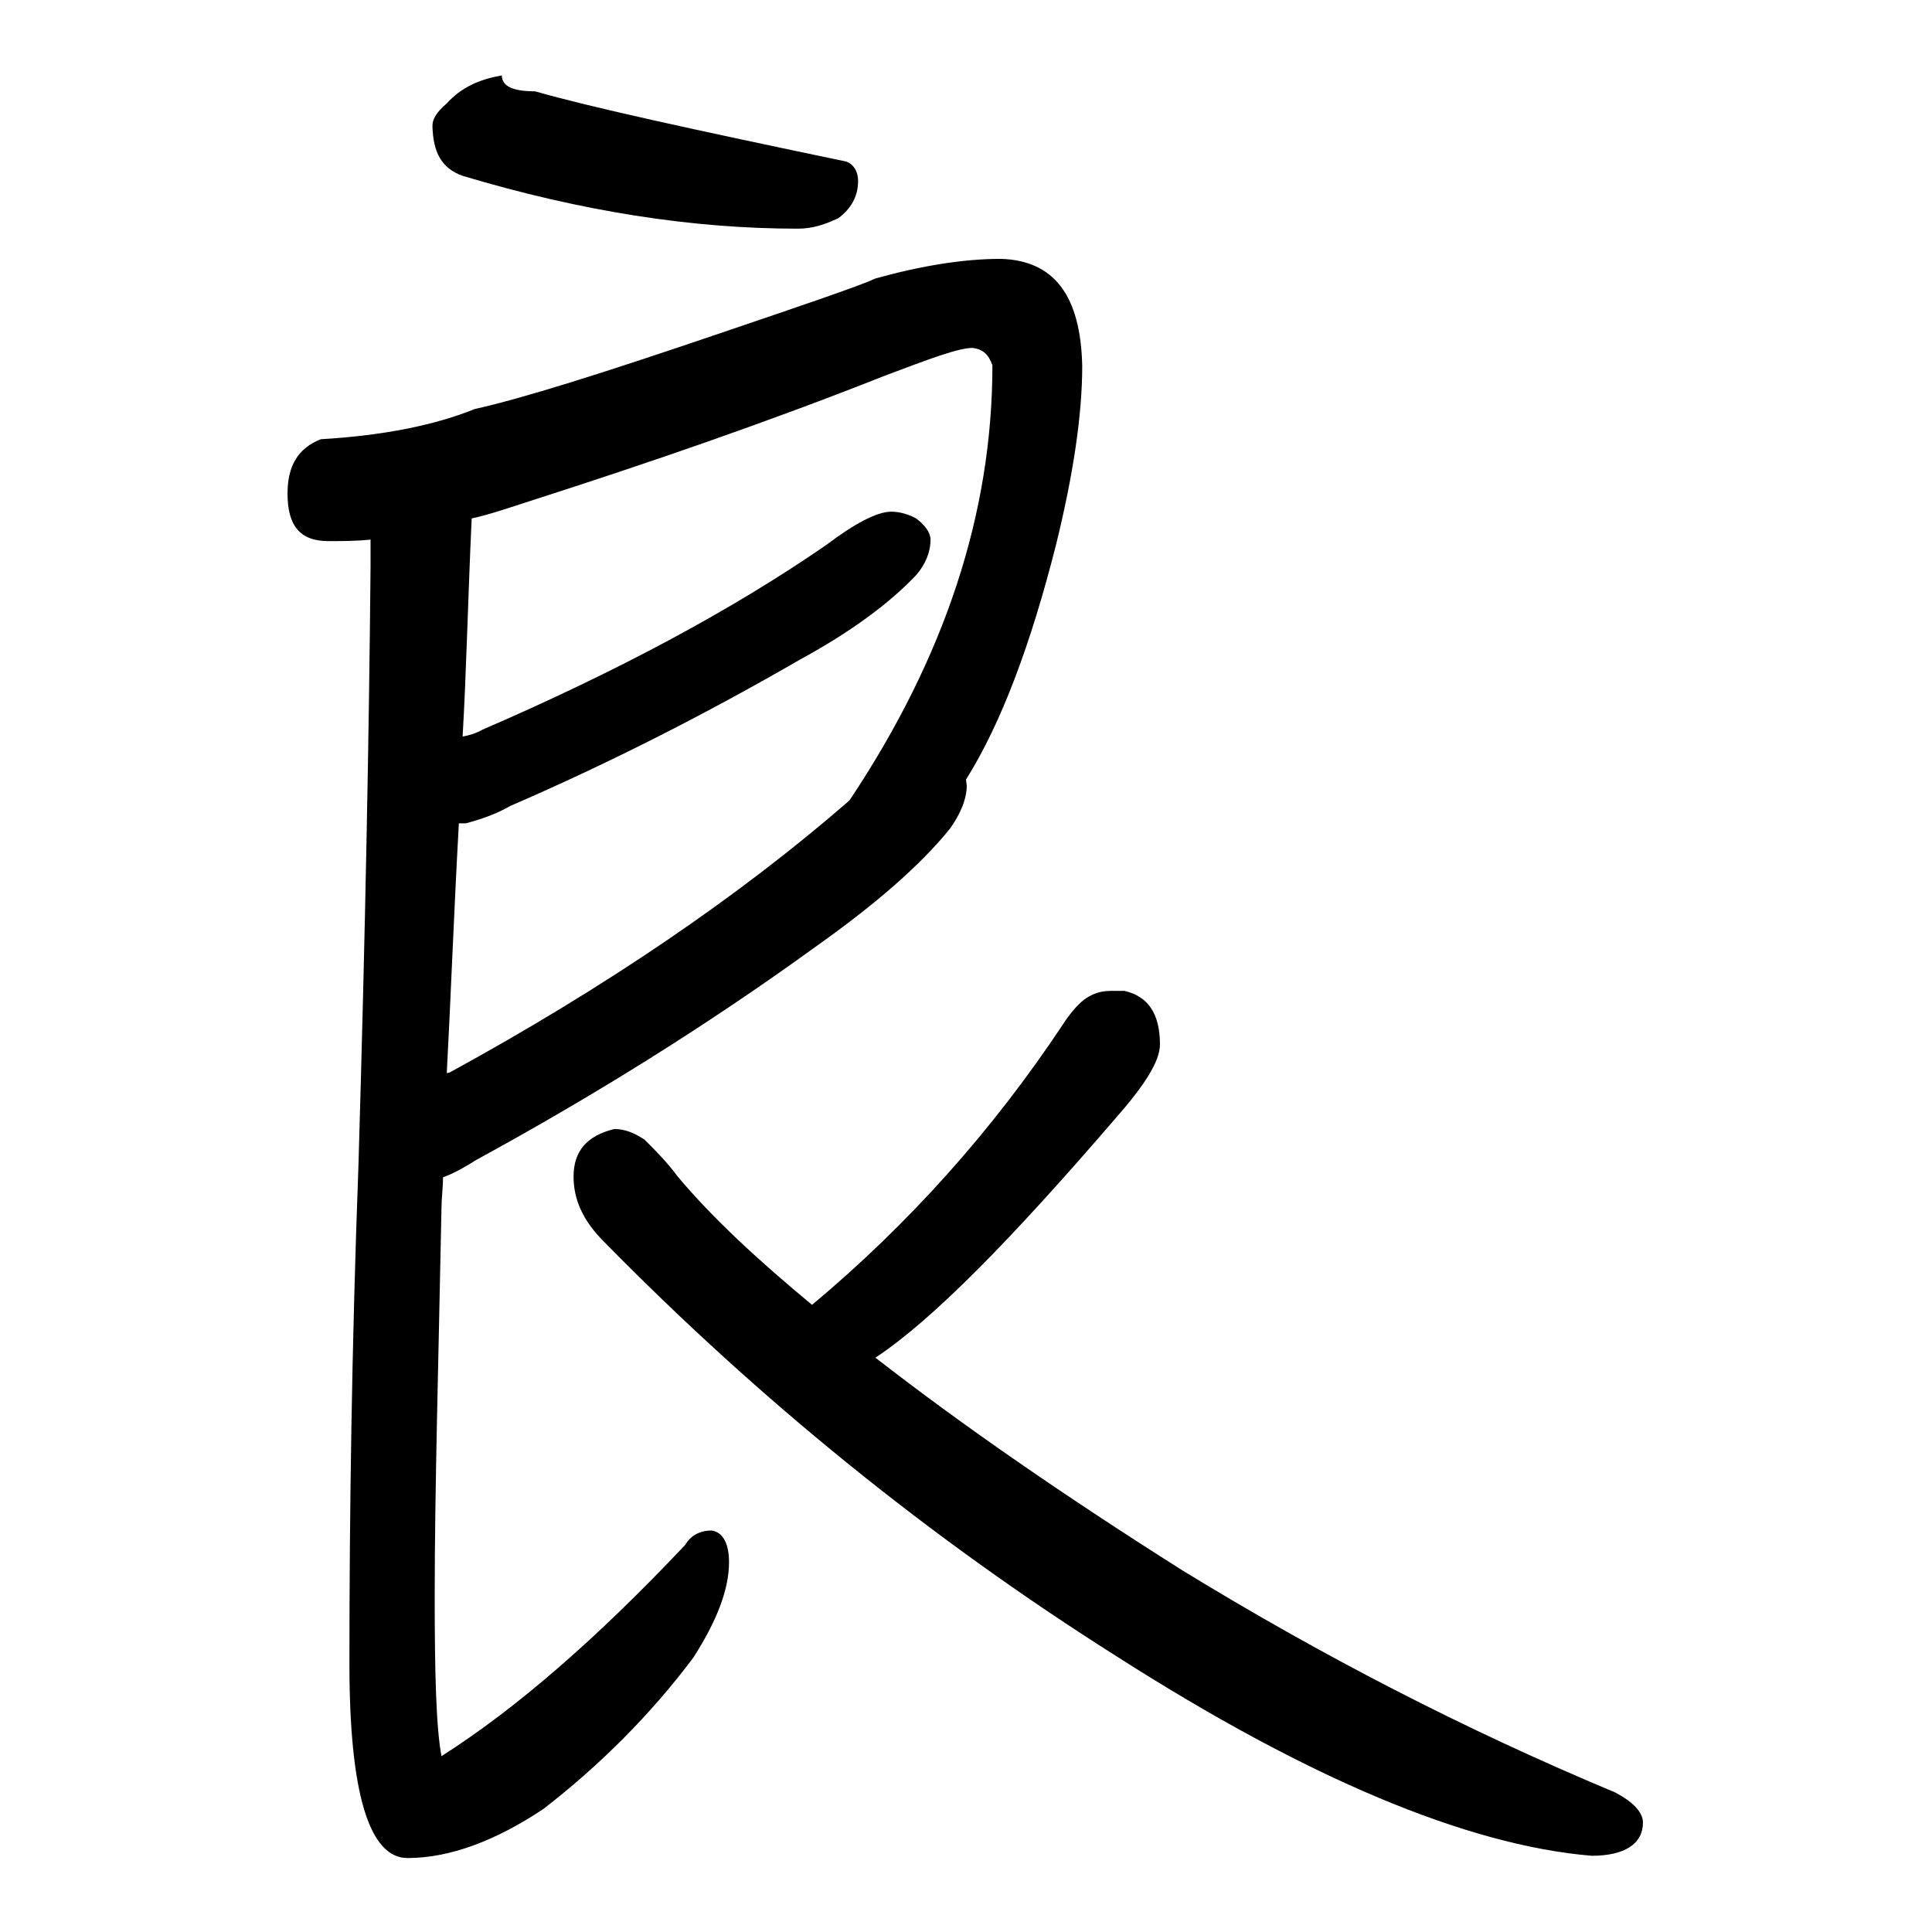 <?xml version="1.0" encoding="utf-8"?>
<!-- Svg Vector Icons : http://www.onlinewebfonts.com/icon -->
<!DOCTYPE svg PUBLIC "-//W3C//DTD SVG 1.1//EN" "http://www.w3.org/Graphics/SVG/1.1/DTD/svg11.dtd">
<svg version="1.1" xmlns="http://www.w3.org/2000/svg" xmlns:xlink="http://www.w3.org/1999/xlink" x="0px" y="0px" viewBox="0 0 256 256" enable-background="new 0 0 256 256" xml:space="preserve">
<g><g><path fill="#000000" d="M128,103.3c4.7-7.5,8.6-18,11.9-31c2.3-9.3,3.5-17.3,3.5-23.8c-0.2-9.3-3.7-14-10.8-14.2c-4.9,0-10.5,0.9-16.6,2.6c-1.9,0.9-8.9,3.3-21.3,7.5c-15,5.1-25.5,8.4-31.8,9.8c-5.2,2.1-11.9,3.5-20.4,4c-3,1.2-4.4,3.5-4.4,7.2c0,4.2,1.6,6.3,5.4,6.3c1.9,0,3.7,0,5.6-0.2v3.5c-0.2,22.4-0.7,48.8-1.6,79.3c-0.9,24.3-1.2,46.4-1.2,66.2c0,17,2.6,25.7,7.7,25.7c5.6,0,11.7-2.3,18-6.5c7.5-5.8,14.3-12.6,19.9-20.1c3-4.7,4.7-8.9,4.7-12.6c0-2.6-0.9-4-2.3-4.2c-1.6,0-2.8,0.7-3.5,1.9c-11.7,12.4-22.4,21.7-32.3,28c-0.7-3.7-0.9-10.7-0.9-21.2c0-13.8,0.5-31,0.9-51.5c0-1.2,0.2-2.6,0.2-4c1.4-0.5,3-1.4,4.4-2.3c15.4-8.4,30.4-17.7,44.9-28.2c7.9-5.6,13.8-10.7,17.8-15.6c1.4-1.9,2.3-4,2.3-5.8L128,103.3z M59.2,142.2c0.5-9.3,0.9-20.3,1.6-33.1h0.9c1.9-0.5,4-1.2,5.9-2.3C81,101,93.9,94.4,106,87.4c6.8-3.7,11.9-7.5,15.4-11.2c1.2-1.4,1.9-3,1.9-4.7c0-0.9-0.7-1.9-1.9-2.8c-0.9-0.5-2.1-0.9-3.3-0.9c-1.9,0-4.9,1.6-8.6,4.4C96.9,80.9,81.7,89,63.9,96.7c-0.9,0.5-1.6,0.7-2.6,0.9c0.5-8.6,0.7-18.2,1.2-28.9c2.3-0.5,4.9-1.4,7.7-2.3c15.9-5.1,31.6-10.5,47-16.6c6.1-2.3,9.8-3.7,11.7-3.7c1.4,0.2,2.1,0.9,2.6,2.3c0,19.6-6.3,38.7-18.9,57.6l-0.2,0.2c-14.5,12.6-32.3,24.7-52.8,35.9L59.2,142.2L59.2,142.2z M149,131.3h-1.9c-1.4,0-2.6,0.5-3.5,1.2c-0.9,0.7-1.9,1.9-2.8,3.3c-9.3,14-20.4,26.4-33.2,37.1c-7-5.8-13.1-11.4-17.8-17c-1.4-1.9-3-3.5-4.4-4.9c-1.4-0.9-2.6-1.4-4-1.4c-3.7,0.9-5.4,3-5.4,6.3c0,3,1.2,5.8,4,8.6c20.6,21,43.3,39.4,68,55c25.2,16.1,46.3,25,62.9,26.4c4.4,0,6.8-1.6,6.8-4.4c0-1.4-1.4-2.8-3.7-4c-20.1-8.4-39-18.2-57.3-29.4c-15.5-9.8-29-19.1-40.7-28.2c7.7-5.1,18.2-15.9,31.8-31.7c3.7-4.2,5.9-7.5,5.9-9.8C153.7,134.3,152.1,132,149,131.3L149,131.3z M61.3,23.3c15.7,4.7,30.4,7,44.4,7c1.9,0,3.5-0.5,5.4-1.4c1.6-1.2,2.6-2.8,2.6-4.9c0-1.4-0.7-2.3-1.6-2.6c-20.1-4.2-33.9-7.2-41.2-9.3c-3,0-4.4-0.7-4.4-2.1c-3,0.5-5.4,1.6-7.3,3.7c-1.4,1.2-1.9,2.1-1.9,3C57.4,20.2,58.5,22.3,61.3,23.3L61.3,23.3z"/></g></g>
</svg>